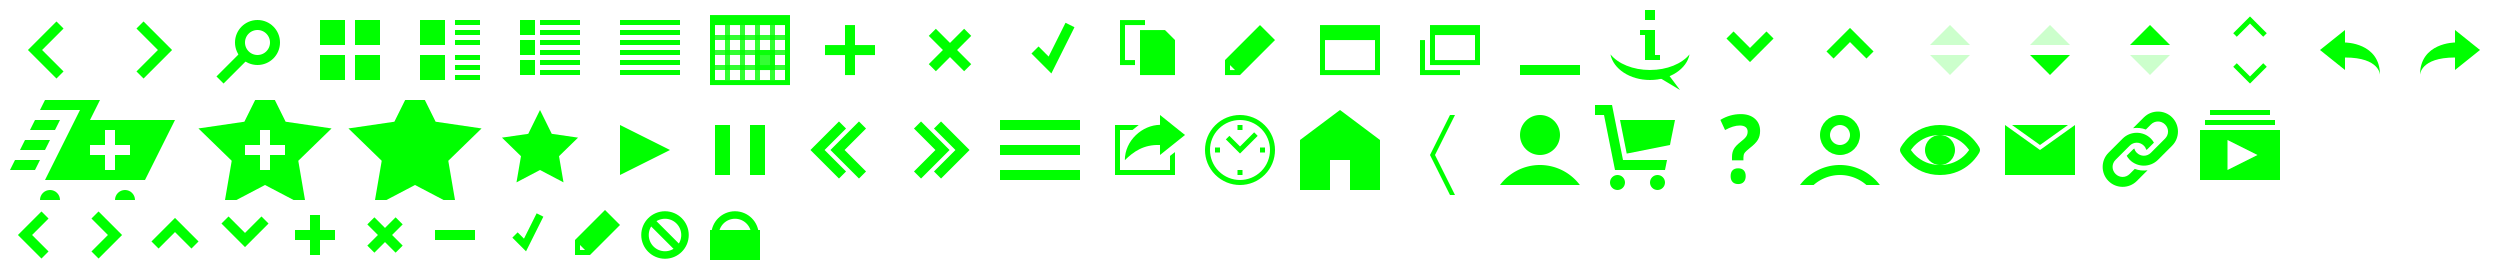 <?xml version="1.0" encoding="UTF-8" standalone="no"?>
<!-- Created with Inkscape (http://www.inkscape.org/) -->

<svg
   xmlns:dc="http://purl.org/dc/elements/1.1/"
   xmlns:cc="http://creativecommons.org/ns#"
   xmlns:rdf="http://www.w3.org/1999/02/22-rdf-syntax-ns#"
   xmlns:svg="http://www.w3.org/2000/svg"
   xmlns="http://www.w3.org/2000/svg"
   xmlns:sodipodi="http://sodipodi.sourceforge.net/DTD/sodipodi-0.dtd"
   xmlns:inkscape="http://www.inkscape.org/namespaces/inkscape"
   sodipodi:docname="button-icons-mask.svg"
   inkscape:version="0.91 r13725"
   version="1.1"
   id="svg2"
   height="54"
   width="500"
   inkscape:export-filename="\\cacg3\Tomcat 6.0\arclearn-dev\ROOT\images\webshop\button-icons-mask.png"
   inkscape:export-xdpi="90"
   inkscape:export-ydpi="90">
  <defs
     id="defs4">
    <inkscape:perspective
       sodipodi:type="inkscape:persp3d"
       inkscape:vp_x="0 : 526.18109 : 1"
       inkscape:vp_y="0 : 1000 : 0"
       inkscape:vp_z="744.09448 : 526.18109 : 1"
       inkscape:persp3d-origin="372.04724 : 350.78739 : 1"
       id="perspective3826" />
  </defs>
  <sodipodi:namedview
     id="base"
     pagecolor="#ffffff"
     bordercolor="#666666"
     borderopacity="1.0"
     inkscape:pageopacity="0"
     inkscape:pageshadow="2"
     inkscape:zoom="22.627417"
     inkscape:cx="483.15892"
     inkscape:cy="43.907865"
     inkscape:document-units="px"
     inkscape:current-layer="layer4"
     showgrid="true"
     inkscape:snap-global="true"
     inkscape:snap-bbox="true"
     inkscape:bbox-paths="true"
     inkscape:bbox-nodes="true"
     inkscape:snap-bbox-edge-midpoints="false"
     inkscape:snap-bbox-midpoints="false"
     inkscape:window-width="1600"
     inkscape:window-height="837"
     inkscape:window-x="-8"
     inkscape:window-y="-8"
     inkscape:window-maximized="1"
     showguides="true"
     width="460px"
     showborder="true"
     borderlayer="false"
     inkscape:snap-nodes="true"
     inkscape:snap-smooth-nodes="true"
     inkscape:object-nodes="true">
    <inkscape:grid
       type="xygrid"
       id="grid2985"
       empspacing="5"
       visible="true"
       enabled="true"
       snapvisiblegridlinesonly="true"
       originx="0"
       originy="-1px"
       spacingy="0.5" />
  </sodipodi:namedview>
  <g
     inkscape:groupmode="layer"
     id="layer4"
     inkscape:label="Layer"
     style="display:inline"
     transform="translate(0,-998.362)">
    <path
       style="fill:none;stroke:#00ff00;stroke-width:2;stroke-linecap:butt;stroke-linejoin:miter;stroke-miterlimit:4;stroke-dasharray:none;stroke-opacity:1"
       d="m 44,1014.362 5,-5"
       id="path3885"
       inkscape:connector-curvature="0" />
    <circle
       style="fill:#00ff00;fill-opacity:0;stroke:#00ff00;stroke-width:2;stroke-miterlimit:4;stroke-dasharray:none;stroke-opacity:1"
       id="path3899"
       transform="translate(-60,556)"
       cx="111.5"
       cy="450.862"
       r="3.5" />
    <path
       style="fill:none;stroke:#00ff00;stroke-width:2;stroke-linecap:butt;stroke-linejoin:miter;stroke-miterlimit:4;stroke-dasharray:none;stroke-opacity:1"
       d="m 12,1003.362 -5,5 5,5"
       id="path3916"
       inkscape:connector-curvature="0" />
    <path
       style="fill:none;stroke:#00ff00;stroke-width:2;stroke-linecap:butt;stroke-linejoin:miter;stroke-miterlimit:4;stroke-dasharray:none;stroke-opacity:1"
       d="m 28,1003.362 5,5 -5,5"
       id="path3918"
       inkscape:connector-curvature="0" />
    <rect
       style="fill:#00ff00;fill-opacity:1;stroke:none"
       id="rect3978"
       width="5"
       height="5"
       x="64"
       y="1002.362" />
    <rect
       y="1009.362"
       x="64"
       height="5"
       width="5"
       id="rect3982"
       style="fill:#00ff00;fill-opacity:1;stroke:none" />
    <rect
       style="fill:#00ff00;fill-opacity:1;stroke:none"
       id="rect3984"
       width="5"
       height="5"
       x="71"
       y="1009.362" />
    <rect
       y="1002.362"
       x="71"
       height="5"
       width="5"
       id="rect3986"
       style="fill:#00ff00;fill-opacity:1;stroke:none" />
    <rect
       style="fill:#00ff00;fill-opacity:1;stroke:none"
       id="rect3988"
       width="5"
       height="5"
       x="84"
       y="1002.362" />
    <rect
       y="1009.362"
       x="84"
       height="5"
       width="5"
       id="rect3990"
       style="fill:#00ff00;fill-opacity:1;stroke:none" />
    <rect
       style="fill:#00ff00;fill-opacity:1;stroke:none"
       id="rect3992"
       width="5"
       height="1"
       x="91"
       y="1002.362" />
    <rect
       y="1004.362"
       x="91"
       height="1"
       width="5"
       id="rect3994"
       style="fill:#00ff00;fill-opacity:1;stroke:none" />
    <rect
       style="fill:#00ff00;fill-opacity:1;stroke:none"
       id="rect3996"
       width="5"
       height="1"
       x="91"
       y="1006.362" />
    <rect
       y="1009.362"
       x="91"
       height="1"
       width="5"
       id="rect3998"
       style="fill:#00ff00;fill-opacity:1;stroke:none" />
    <rect
       style="fill:#00ff00;fill-opacity:1;stroke:none"
       id="rect4000"
       width="5"
       height="1"
       x="91"
       y="1011.362" />
    <rect
       y="1013.362"
       x="91"
       height="1"
       width="5"
       id="rect4002"
       style="fill:#00ff00;fill-opacity:1;stroke:none" />
    <rect
       style="fill:#00ff00;fill-opacity:1;stroke:none"
       id="rect4004"
       width="3"
       height="3"
       x="104"
       y="1002.362" />
    <rect
       y="1006.362"
       x="104"
       height="3"
       width="3"
       id="rect4006"
       style="fill:#00ff00;fill-opacity:1;stroke:none" />
    <rect
       style="fill:#00ff00;fill-opacity:1;stroke:none"
       id="rect4008"
       width="3"
       height="3"
       x="104"
       y="1010.362" />
    <rect
       style="fill:#00ff00;fill-opacity:1;stroke:none"
       id="rect4010"
       width="8"
       height="1"
       x="108"
       y="1002.362" />
    <rect
       y="1004.362"
       x="108"
       height="1"
       width="8"
       id="rect4012"
       style="fill:#00ff00;fill-opacity:1;stroke:none" />
    <rect
       style="fill:#00ff00;fill-opacity:1;stroke:none"
       id="rect4014"
       width="8"
       height="1"
       x="108"
       y="1006.362" />
    <rect
       y="1008.362"
       x="108"
       height="1"
       width="8"
       id="rect4016"
       style="fill:#00ff00;fill-opacity:1;stroke:none" />
    <rect
       style="fill:#00ff00;fill-opacity:1;stroke:none"
       id="rect4018"
       width="8"
       height="1"
       x="108"
       y="1010.362" />
    <rect
       y="1012.362"
       x="108"
       height="1"
       width="8"
       id="rect4020"
       style="fill:#00ff00;fill-opacity:1;stroke:none" />
    <rect
       style="fill:#00ff00;fill-opacity:1;stroke:none"
       id="rect4022"
       width="12"
       height="1"
       x="124"
       y="1002.362" />
    <rect
       y="1004.362"
       x="124"
       height="1"
       width="12"
       id="rect4024"
       style="fill:#00ff00;fill-opacity:1;stroke:none" />
    <rect
       style="fill:#00ff00;fill-opacity:1;stroke:none"
       id="rect4026"
       width="12"
       height="1"
       x="124"
       y="1006.362" />
    <rect
       y="1008.362"
       x="124"
       height="1"
       width="12"
       id="rect4028"
       style="fill:#00ff00;fill-opacity:1;stroke:none" />
    <rect
       style="fill:#00ff00;fill-opacity:1;stroke:none"
       id="rect4030"
       width="12"
       height="1"
       x="124"
       y="1010.362" />
    <rect
       y="1012.362"
       x="124"
       height="1"
       width="12"
       id="rect4032"
       style="fill:#00ff00;fill-opacity:1;stroke:none" />
    <path
       style="fill:#00ff00;fill-opacity:1;stroke:none"
       d="m 142,1001.375 0,14 16,0 0,-14 -16,0 z m 1,2 14,0 0,11 -14,0 0,-11 z"
       id="rect4034"
       inkscape:connector-curvature="0" />
    <path
       style="fill:#00ff00;fill-opacity:0.8;stroke:none"
       d="m 151,1008.375 0,4 4,0 0,-4 -4,0 z m 1,1 2,0 0,2 -2,0 0,-2 z"
       id="rect4039"
       inkscape:connector-curvature="0" />
    <rect
       style="fill:#00ff00;fill-opacity:0.8;stroke:none"
       id="rect4044"
       width="1"
       height="11"
       x="145"
       y="1003.362" />
    <rect
       y="1003.362"
       x="148"
       height="11"
       width="1"
       id="rect4046"
       style="fill:#00ff00;fill-opacity:0.8;stroke:none" />
    <rect
       style="fill:#00ff00;fill-opacity:0.8;stroke:none"
       id="rect4048"
       width="1"
       height="11"
       x="151"
       y="1003.362" />
    <rect
       y="1003.362"
       x="154"
       height="11"
       width="1"
       id="rect4050"
       style="fill:#00ff00;fill-opacity:0.8;stroke:none" />
    <rect
       style="fill:#00ff00;fill-opacity:0.8;stroke:none"
       id="rect4052"
       width="14"
       height="1"
       x="143"
       y="1005.362" />
    <rect
       y="1008.362"
       x="143"
       height="1"
       width="14"
       id="rect4054"
       style="fill:#00ff00;fill-opacity:0.8;stroke:none" />
    <rect
       style="fill:#00ff00;fill-opacity:0.8;stroke:none"
       id="rect4056"
       width="14"
       height="1"
       x="143"
       y="1011.362" />
    <rect
       style="fill:#00ff00;fill-opacity:0.8;stroke:none"
       id="rect4058"
       width="2"
       height="2"
       x="152"
       y="1009.362" />
    <path
       style="fill:#00ff00;fill-opacity:1;stroke:none"
       d="m 169,1003.375 0,4 -4,0 0,2 4,0 0,4 2,0 0,-4 4,0 0,-2 -4,0 0,-4 -2,0 z"
       id="rect4060"
       inkscape:connector-curvature="0" />
    <path
       id="path4065"
       d="m 185.757,1005.534 2.828,2.828 -2.828,2.828 1.414,1.414 2.828,-2.829 2.828,2.829 1.414,-1.414 -2.828,-2.828 2.828,-2.828 -1.414,-1.414 -2.828,2.828 -2.828,-2.828 -1.414,1.414 z"
       style="fill:#00ff00;fill-opacity:1;stroke:none"
       inkscape:connector-curvature="0" />
    <path
       style="fill:none;stroke:#00ff00;stroke-width:2;stroke-linecap:butt;stroke-linejoin:miter;stroke-miterlimit:4;stroke-dasharray:none;stroke-opacity:1"
       d="m 207,1008.362 3,3 4,-8"
       id="path4073"
       inkscape:connector-curvature="0" />
    <path
       style="fill:#00ff00;fill-opacity:1;stroke:none"
       d="m 224,1002.375 0,9 3,0 0,-1 -2,0 0,-7 4,0 0,-1 -5,0 z"
       id="rect4075"
       inkscape:connector-curvature="0" />
    <path
       style="fill:#00ff00;fill-opacity:1;stroke:none"
       d="m 228,1004.375 0,9 7,0 0,-7 -2,-2 -5,0 z"
       id="rect4083"
       inkscape:connector-curvature="0" />
    <path
       style="fill:#00ff00;fill-opacity:1;stroke:none"
       d="m 264,1003.375 0,10 12,0 0,-10 -12,0 z m 1,3 10,0 0,6 -10,0 0,-6 z"
       id="rect4092"
       inkscape:connector-curvature="0" />
    <path
       style="fill:#00ff00;fill-opacity:1;stroke:none"
       d="m 284,1006.375 0,7 8,0 0,-1 -7,0 0,-6 -1,0 z"
       id="rect4100"
       inkscape:connector-curvature="0" />
    <path
       style="fill:#00ff00;fill-opacity:1;stroke:none"
       d="m 286,1003.375 0,8 10,0 0,-8 -10,0 z m 1,2 8,0 0,5 -8,0 0,-5 z"
       id="rect4105"
       inkscape:connector-curvature="0" />
    <rect
       style="fill:#00ff00;fill-opacity:1;stroke:none"
       id="rect4112"
       width="12"
       height="2"
       x="304"
       y="1011.362" />
    <path
       style="fill:#00ff00;fill-opacity:1;stroke:none"
       d="m 252,1003.375 -7,7 0,3 3,0 7,-7 -3,-3 z m -6,8 1,1 -1,0 0,-1 z"
       id="path4130"
       inkscape:connector-curvature="0" />
    <path
       style="fill:#00ff00;fill-opacity:0.2;stroke:none"
       d="m 386,1007.362 4,-4 4,4 z"
       id="path4139"
       inkscape:connector-curvature="0" />
    <path
       inkscape:connector-curvature="0"
       id="path4141"
       d="m 386,1009.362 4,4 4,-4 z"
       style="fill:#00ff00;fill-opacity:0.2;stroke:none" />
    <path
       style="fill:#00ff00;fill-opacity:0.2;stroke:none"
       d="m 406,1007.362 4,-4 4,4 z"
       id="path4143"
       inkscape:connector-curvature="0" />
    <path
       inkscape:connector-curvature="0"
       id="path4145"
       d="m 426,1009.362 4,4 4,-4 z"
       style="fill:#00ff00;fill-opacity:0.2;stroke:none" />
    <path
       style="fill:#00ff00;fill-opacity:1;stroke:none"
       d="m 406,1009.362 4,4 4,-4 z"
       id="path4147"
       inkscape:connector-curvature="0" />
    <path
       inkscape:connector-curvature="0"
       id="path4149"
       d="m 426,1007.362 4,-4 4,4 z"
       style="fill:#00ff00;fill-opacity:1;stroke:none" />
    <path
       style="fill:none;stroke:#00ff00;stroke-width:1px;stroke-linecap:butt;stroke-linejoin:miter;stroke-opacity:1"
       d="m 447,1005.362 3,-3 3,3"
       id="path4151"
       inkscape:connector-curvature="0" />
    <path
       style="fill:none;stroke:#00ff00;stroke-width:1px;stroke-linecap:butt;stroke-linejoin:miter;stroke-opacity:1"
       d="m 447,1011.362 3,3 3,-3"
       id="path4153"
       inkscape:connector-curvature="0" />
    <path
       style="fill:#00ff00;fill-opacity:1;stroke:none"
       d="m 62,43 0,3 -3,0 0,2 3,0 0,3 2,0 0,-3 3,0 0,-2 -3,0 0,-3 -2,0 z"
       transform="translate(0,998.362)"
       id="rect4669"
       inkscape:connector-curvature="0" />
    <path
       id="path4674"
       d="m 73.464,1043.241 2.121,2.121 -2.121,2.121 1.414,1.414 2.121,-2.121 2.121,2.121 1.414,-1.414 -2.121,-2.121 2.121,-2.121 -1.414,-1.414 -2.121,2.121 -2.121,-2.121 -1.414,1.414 z"
       style="fill:#00ff00;fill-opacity:1;stroke:none"
       inkscape:connector-curvature="0" />
    <rect
       style="fill:#00ff00;fill-opacity:1;stroke:none"
       id="rect4676"
       width="8"
       height="2"
       x="87"
       y="46"
       transform="translate(0,998.362)" />
    <path
       style="fill:none;stroke:#00ff00;stroke-width:1.5;stroke-linecap:butt;stroke-linejoin:miter;stroke-miterlimit:4;stroke-dasharray:none;stroke-opacity:1"
       d="m 103,47 2,2 3,-6"
       id="path4684"
       inkscape:connector-curvature="0"
       transform="translate(0,998.362)" />
    <path
       style="fill:#00ff00;fill-opacity:1;stroke:none"
       d="m 121,42 -6,6 0,3 3,0 6,-6 -3,-3 z m -5,7 1,1 -1,0 0,-1 z"
       transform="translate(0,998.362)"
       id="path4686"
       inkscape:connector-curvature="0" />
    <circle
       style="fill:none;stroke:#00ff00;stroke-width:1.5;stroke-miterlimit:4;stroke-dasharray:none;stroke-opacity:1"
       id="path4696"
       transform="translate(0,998.362)"
       cx="133"
       cy="47"
       r="4" />
    <path
       style="fill:none;stroke:#00ff00;stroke-width:1.5;stroke-linecap:butt;stroke-linejoin:miter;stroke-miterlimit:4;stroke-dasharray:none;stroke-opacity:1"
       d="m 130,44 6,6"
       id="path4698"
       inkscape:connector-curvature="0"
       transform="translate(0,998.362)" />
    <circle
       style="fill:none;stroke:#00ff00;stroke-width:1.5;stroke-miterlimit:4;stroke-dasharray:none;stroke-opacity:1"
       id="path4700"
       transform="translate(0,998.362)"
       cx="147"
       cy="47"
       r="4" />
    <rect
       style="fill:#00ff00;fill-opacity:1;stroke:none"
       id="rect4702"
       width="10"
       height="6"
       x="142"
       y="46"
       transform="translate(0,998.362)" />
    <path
       style="fill:none;stroke:#00ff00;stroke-width:2;stroke-linecap:butt;stroke-linejoin:miter;stroke-miterlimit:4;stroke-dasharray:none;stroke-opacity:1"
       d="m 346,1005.362 4,4 4,-4"
       id="path5592"
       inkscape:connector-curvature="0" />
    <path
       inkscape:connector-curvature="0"
       id="path5594"
       d="m 366,1009.362 4,-4 4,4"
       style="fill:none;stroke:#00ff00;stroke-width:2;stroke-linecap:butt;stroke-linejoin:miter;stroke-miterlimit:4;stroke-dasharray:none;stroke-opacity:1" />
    <path
       inkscape:connector-curvature="0"
       id="path5596"
       d="m 45,1042.362 4,4 4,-4"
       style="fill:none;stroke:#00ff00;stroke-width:2;stroke-linecap:butt;stroke-linejoin:miter;stroke-miterlimit:4;stroke-dasharray:none;stroke-opacity:1" />
    <path
       style="fill:none;stroke:#00ff00;stroke-width:2;stroke-linecap:butt;stroke-linejoin:miter;stroke-miterlimit:4;stroke-dasharray:none;stroke-opacity:1"
       d="m 31,1047.362 4,-4 4,4"
       id="path5598"
       inkscape:connector-curvature="0" />
    <path
       inkscape:connector-curvature="0"
       id="path5600"
       d="m 19,1041.362 4,4 -4,4"
       style="fill:none;stroke:#00ff00;stroke-width:2;stroke-linecap:butt;stroke-linejoin:miter;stroke-miterlimit:4;stroke-dasharray:none;stroke-opacity:1" />
    <path
       style="fill:none;stroke:#00ff00;stroke-width:2;stroke-linecap:butt;stroke-linejoin:miter;stroke-miterlimit:4;stroke-dasharray:none;stroke-opacity:1"
       d="m 9,1041.362 -4,4 4,4"
       id="path5602"
       inkscape:connector-curvature="0" />
    <rect
       style="fill:#00ff00;fill-opacity:1;stroke:none"
       id="rect5606"
       width="3"
       height="10"
       x="143"
       y="25"
       transform="translate(0,998.362)" />
    <rect
       style="fill:#00ff00;fill-opacity:1;stroke:none"
       id="rect5608"
       width="3"
       height="10"
       x="150"
       y="25"
       transform="translate(0,998.362)" />
    <path
       style="fill:none;stroke:none"
       d="m 123,24 0,12 11,-6 z"
       id="path5610"
       inkscape:connector-curvature="0"
       transform="translate(0,998.362)" />
    <path
       style="fill:#00ff00;fill-opacity:1;stroke:none"
       d="m 124,25 10,5 -10,5 z"
       id="path5614"
       inkscape:connector-curvature="0"
       transform="translate(0,998.362)" />
    <path
       sodipodi:type="star"
       style="fill:#00ff00;fill-opacity:1;stroke:none"
       id="path5616"
       sodipodi:sides="5"
       sodipodi:cx="108"
       sodipodi:cy="30"
       sodipodi:r1="8"
       sodipodi:r2="4"
       sodipodi:arg1="-1.5707963"
       sodipodi:arg2="-0.9424778"
       inkscape:flatsided="false"
       inkscape:rounded="0"
       inkscape:randomized="0"
       d="m 108,22 2.351,4.764 5.257,0.764 -3.804,3.708 0.898,5.236 L 108,34 l -4.702,2.472 0.898,-5.236 -3.804,-3.708 5.257,-0.764 z"
       transform="translate(0,998.362)"
       inkscape:transform-center-y="-0.76393202" />
    <path
       style="fill:#00ff00;fill-opacity:1;stroke:none"
       d="M 81.031,20 78.875,24.344 69.688,25.688 76.344,32.156 75,40 77.281,40 83,37 88.719,40 91,40 89.656,32.156 96.312,25.688 87.125,24.344 84.969,20 l -3.938,0 z"
       transform="translate(0,998.362)"
       id="path5618"
       inkscape:connector-curvature="0" />
    <path
       style="fill:#00ff00;fill-opacity:1;stroke:none"
       d="M 51.031,20 48.875,24.344 39.688,25.688 46.344,32.156 45,40 47.281,40 53,37 58.719,40 61,40 59.656,32.156 66.312,25.688 57.125,24.344 54.969,20 51.031,20 Z M 52,26 l 2,0 0,3 3,0 0,2 -3,0 0,3 -2,0 0,-3 -3,0 0,-2 3,0 0,-3 z"
       transform="translate(0,998.362)"
       id="path5626"
       inkscape:connector-curvature="0" />
    <path
       style="fill:#00ff00;fill-opacity:1;stroke:none"
       d="m 9,20 -1,2 8,0 -7,14 20,0 6,-12 -15,0 -1,0 -1,0 2,-4 -11,0 z m 12,6 2,0 0,3 3,0 0,2 -3,0 0,3 -2,0 0,-3 -3,0 0,-2 3,0 0,-3 z"
       transform="translate(0,998.362)"
       id="path5633"
       inkscape:connector-curvature="0" />
    <path
       style="fill:#00ff00;fill-opacity:1;stroke:none"
       d="m 6,26 1,-2 5,0 -1,2 -5,0"
       id="path5641"
       inkscape:connector-curvature="0"
       transform="translate(0,998.362)" />
    <path
       inkscape:connector-curvature="0"
       id="path5643"
       d="m 4,1028.362 1,-2 5,0 -1,2 -5,0"
       style="fill:#00ff00;fill-opacity:1;stroke:none" />
    <path
       style="fill:#00ff00;fill-opacity:1;stroke:none"
       d="m 2,1032.362 1,-2 5,0 -1,2 -5,0"
       id="path5645"
       inkscape:connector-curvature="0" />
    <path
       style="fill:#00ff00;fill-opacity:1;stroke:none"
       d="m 10,38 c -1.105,0 -2,0.895 -2,2 l 4,0 c 0,-1.105 -0.895,-2 -2,-2 z"
       transform="translate(0,998.362)"
       id="path5653"
       inkscape:connector-curvature="0" />
    <path
       style="fill:#00ff00;fill-opacity:1;stroke:none"
       d="m 25,38 c -1.105,0 -2,0.895 -2,2 l 4,0 c 0,-1.105 -0.895,-2 -2,-2 z"
       transform="translate(0,998.362)"
       id="path5655"
       inkscape:connector-curvature="0" />
    <rect
       style="fill:#00ff00;fill-opacity:1;stroke:none"
       id="rect5667"
       width="2"
       height="2"
       x="329"
       y="2"
       transform="translate(0,998.362)" />
    <path
       style="fill:#00ff00;fill-opacity:1;stroke:none"
       d="m 328,6 0,1 1,0 0,5 2,0 1,0 0,-1 -1,0 0,-4 0,-1 -3,0 z"
       transform="translate(0,998.362)"
       id="rect5669"
       inkscape:connector-curvature="0" />
    <path
       style="fill:#00ff00;fill-opacity:1;stroke:none"
       d="M 322.094,10.875 C 322.655,13.777 325.975,16 330,16 c 4.025,0 7.345,-2.223 7.906,-5.125 C 336.382,12.745 333.417,14 330,14 c -3.417,0 -6.382,-1.255 -7.906,-3.125 z"
       transform="translate(0,998.362)"
       id="path5678"
       inkscape:connector-curvature="0" />
    <path
       style="fill:none;stroke:none;stroke-width:1px;stroke-linecap:butt;stroke-linejoin:miter;stroke-opacity:1"
       d="m 336,18 -4,-2 2,-1 z"
       id="path5689"
       inkscape:connector-curvature="0"
       transform="translate(0,998.362)" />
    <path
       style="fill:#00ff00;fill-opacity:1;stroke:none;stroke-width:1px;stroke-linecap:butt;stroke-linejoin:miter;stroke-opacity:1"
       d="m 336,18 -5,-3 2,-1 z"
       id="path5691"
       inkscape:connector-curvature="0"
       transform="translate(0,998.362)" />
    <rect
       style="fill:#00ff00;fill-opacity:1;stroke:none"
       id="rect6245"
       width="16"
       height="2"
       x="200"
       y="1022.362" />
    <rect
       style="fill:#00ff00;fill-opacity:1;stroke:none"
       id="rect6247"
       width="16"
       height="2"
       x="200"
       y="1027.362" />
    <rect
       style="fill:#00ff00;fill-opacity:1;stroke:none"
       id="rect6249"
       width="16"
       height="2"
       x="200"
       y="1032.362" />
    <path
       inkscape:connector-curvature="0"
       id="path6251"
       d="m 168.5,1023.362 -5,5 5,5"
       style="fill:none;stroke:#00ff00;stroke-width:2;stroke-linecap:butt;stroke-linejoin:miter;stroke-miterlimit:4;stroke-dasharray:none;stroke-opacity:1" />
    <path
       style="fill:none;stroke:#00ff00;stroke-width:2;stroke-linecap:butt;stroke-linejoin:miter;stroke-miterlimit:4;stroke-dasharray:none;stroke-opacity:1"
       d="m 183.5,1023.362 5,5 -5,5"
       id="path6253"
       inkscape:connector-curvature="0" />
    <path
       style="fill:none;stroke:#00ff00;stroke-width:2;stroke-linecap:butt;stroke-linejoin:miter;stroke-miterlimit:4;stroke-dasharray:none;stroke-opacity:1"
       d="m 172.5,1023.362 -5,5 5,5"
       id="path6255"
       inkscape:connector-curvature="0" />
    <path
       inkscape:connector-curvature="0"
       id="path6257"
       d="m 187.5,1023.362 5,5 -5,5"
       style="fill:none;stroke:#00ff00;stroke-width:2;stroke-linecap:butt;stroke-linejoin:miter;stroke-miterlimit:4;stroke-dasharray:none;stroke-opacity:1" />
    <path
       style="fill:#00ff00;stroke:none"
       d="m 232,1021.362 0,1.969 c -3.54,0.034 -7.031,3.14 -7.031,7.062 1.694,-1.65 3.699,-3.152 7.031,-3.031 l 0,2 5,-4 -5,-4 z m -9,2 0,10 12,0 0,-4.594 -1,0.781 0,2.812 -1,0 -9,0 0,-8 2.5,0 1.25,-1 -4.75,0 z"
       id="Rectangle 204 copy"
       inkscape:connector-curvature="0" />
    <path
       style="fill:#00ff00;fill-opacity:1;fill-rule:nonzero;stroke:none"
       d="m 243.05,1023.412 c -2.734,2.734 -2.734,7.166 0,9.899 2.734,2.734 7.166,2.734 9.899,0 2.734,-2.734 2.734,-7.166 0,-9.899 -2.734,-2.734 -7.166,-2.734 -9.899,0 z m 0.707,0.707 c 2.343,-2.343 6.142,-2.343 8.485,0 2.343,2.343 2.343,6.142 0,8.485 -2.343,2.343 -6.142,2.343 -8.485,0 -2.343,-2.343 -2.343,-6.142 0,-8.485 z"
       id="path3176"
       inkscape:connector-curvature="0" />
    <path
       style="fill:#00ff00;fill-opacity:1;fill-rule:nonzero;stroke:none"
       d="m 245.172,1026.241 2.828,2.828 3.536,-3.535 -0.707,-0.707 -2.828,2.828 -2.121,-2.121 z"
       id="path3181"
       inkscape:connector-curvature="0" />
    <rect
       style="fill:#00ff00;fill-opacity:1;fill-rule:nonzero;stroke:none"
       id="rect3183"
       width="1"
       height="1"
       x="247.5"
       y="1023.362" />
    <rect
       style="fill:#00ff00;fill-opacity:1;fill-rule:nonzero;stroke:none"
       id="rect3185"
       width="1"
       height="1"
       x="252"
       y="1027.862" />
    <rect
       style="fill:#00ff00;fill-opacity:1;fill-rule:nonzero;stroke:none"
       id="rect3187"
       width="1"
       height="1"
       x="247.5"
       y="1032.362" />
    <rect
       style="fill:#00ff00;fill-opacity:1;fill-rule:nonzero;stroke:none"
       id="rect3189"
       width="1"
       height="1"
       x="243"
       y="1027.862" />
    <path
       style="fill:#00ff00;fill-opacity:1;fill-rule:nonzero;stroke:none"
       d="m 290,1021.362 -4,8 4,8 1,0 -4,-8 4,-8 z"
       id="path3458"
       inkscape:connector-curvature="0" />
    <path
       style="fill:#00ff00;fill-opacity:1;fill-rule:nonzero;stroke:none"
       d="m 260,1036.362 0,-10 8,-6 8,6 0,10 -6,0 0,-6 -4,0 0,6 z"
       id="path3480"
       inkscape:connector-curvature="0" />
    <ellipse
       style="fill:#00ff00;fill-opacity:1;fill-rule:nonzero;stroke:none"
       id="path3496"
       cx="308"
       cy="1025.362"
       rx="4"
       ry="4" />
    <path
       style="fill:#00ff00;fill-opacity:1;fill-rule:nonzero;stroke:none"
       d="m 323,1032.362 -2,-10 2,0 2,10 -1,-2 9,0 0,2 z"
       id="path3261"
       inkscape:connector-curvature="0" />
    <path
       style="fill:#00ff00;fill-opacity:1;fill-rule:nonzero;stroke:none"
       d="m 324,1022.362 1,5 0.344,1.719 8.656,-1.719 0.156,-0.844 0.844,-4.156 -11,0 z m 1.594,8 0.406,2 7,0 0.406,-2 -7.812,0 z"
       id="path3263"
       inkscape:connector-curvature="0" />
    <circle
       style="fill:#00ff00;fill-opacity:1;fill-rule:nonzero;stroke:none"
       id="path3268"
       cx="323.5"
       cy="1034.862"
       r="1.5" />
    <circle
       style="fill:#00ff00;fill-opacity:1;fill-rule:nonzero;stroke:none"
       id="path3270"
       cx="331.5"
       cy="1034.862"
       r="1.5" />
    <path
       style="fill:#00ff00;fill-opacity:1;fill-rule:nonzero;stroke:none"
       d="m 320.406,1019.362 0.594,3 2,0 -0.594,-3 -2,0 z"
       id="path3272"
       inkscape:connector-curvature="0" />
    <rect
       style="fill:#00ff00;fill-opacity:1;fill-rule:nonzero;stroke:none"
       id="rect3277"
       width="2"
       height="2"
       x="319"
       y="1019.362" />
    <g
       transform="matrix(0.964,0,0,1.037,221,635.362)"
       style="font-style:normal;font-variant:normal;font-weight:bold;font-stretch:normal;font-size:18.302px;line-height:125%;font-family:'Open Sans';-inkscape-font-specification:'Open Sans Bold';letter-spacing:0px;word-spacing:0px;fill:#00ff00;fill-opacity:1;stroke:none"
       id="text3288">
      <path
         d="m 130.084,380.973 0,-0.661 c -1e-5,-0.572 0.122,-1.069 0.366,-1.492 0.244,-0.423 0.691,-0.873 1.34,-1.349 0.626,-0.447 1.038,-0.81 1.238,-1.09 0.2,-0.28 0.299,-0.593 0.299,-0.938 0,-0.387 -0.143,-0.682 -0.429,-0.885 -0.286,-0.203 -0.685,-0.304 -1.198,-0.304 -0.894,1e-5 -1.912,0.292 -3.056,0.876 l -0.974,-1.957 c 1.329,-0.745 2.738,-1.117 4.227,-1.117 1.227,10e-6 2.203,0.295 2.927,0.885 0.724,0.59 1.086,1.376 1.086,2.359 -1e-5,0.655 -0.149,1.221 -0.447,1.698 -0.298,0.477 -0.864,1.013 -1.698,1.609 -0.572,0.423 -0.934,0.745 -1.086,0.965 -0.152,0.22 -0.228,0.509 -0.228,0.867 l 0,0.536 z m -0.286,3.056 c 0,-0.5 0.134,-0.879 0.402,-1.135 0.268,-0.256 0.658,-0.384 1.171,-0.384 0.494,0 0.877,0.131 1.148,0.393 0.271,0.262 0.407,0.637 0.407,1.126 -1e-5,0.471 -0.137,0.842 -0.411,1.113 -0.274,0.271 -0.655,0.407 -1.144,0.407 -0.5,0 -0.888,-0.133 -1.162,-0.398 -0.274,-0.265 -0.411,-0.639 -0.411,-1.122 z"
         id="path3359"
         inkscape:connector-curvature="0" />
    </g>
    <ellipse
       style="display:inline;fill:none;fill-opacity:1;fill-rule:nonzero;stroke:#00ff00;stroke-width:2;stroke-miterlimit:4;stroke-dasharray:none;stroke-opacity:1"
       id="path3496-7"
       cx="368"
       cy="1025.362"
       rx="3"
       ry="3" />
    <path
       style="fill:#00ff00;fill-opacity:1;fill-rule:nonzero;stroke:#00ff00;stroke-width:0;stroke-miterlimit:4;stroke-dasharray:none;stroke-opacity:1"
       d="m 307.984,1031.362 a 10,10 0 0 0 -7.984,4 l 15.973,0 a 10,10 0 0 0 -7.988,-4 z"
       id="path4342"
       inkscape:connector-curvature="0" />
    <path
       style="display:inline;fill:#00ff00;fill-opacity:1;fill-rule:nonzero;stroke:#00ff00;stroke-width:0;stroke-miterlimit:4;stroke-dasharray:none;stroke-opacity:1"
       d="m 367.984,1031.362 a 10,10 0 0 0 -7.984,4 l 2.725,0 a 8,8 0 0 1 5.275,-2 8,8 0 0 1 5.281,2 l 2.691,0 a 10,10 0 0 0 -7.988,-4 z"
       id="path4342-8"
       inkscape:connector-curvature="0" />
    <circle
       style="opacity:1;fill:#00ff00;fill-opacity:1;fill-rule:nonzero;stroke:none;stroke-width:2;stroke-linejoin:round;stroke-miterlimit:4;stroke-dasharray:none;stroke-opacity:1"
       id="path5290"
       cx="388"
       cy="1028.362"
       r="3" />
    <path
       style="opacity:1;fill:none;fill-opacity:1;fill-rule:nonzero;stroke:#00ff00;stroke-width:2;stroke-linejoin:round;stroke-miterlimit:4;stroke-dasharray:none;stroke-opacity:1"
       d="m 381,1028.362 c 0,0 2,-4 7,-4 5,0 7,4 7,4 0,0 -2,4 -7,4 -5,0 -7,-4 -7,-4 z"
       id="path5292"
       inkscape:connector-curvature="0" />
    <path
       style="opacity:1;fill:#00ff00;fill-opacity:1;fill-rule:nonzero;stroke:none;stroke-width:2;stroke-linejoin:round;stroke-miterlimit:4;stroke-dasharray:none;stroke-opacity:1"
       d="m 401,1023.362 0,10 14,0 0,-10 -7,5 z"
       id="path4837"
       inkscape:connector-curvature="0" />
    <path
       style="opacity:1;fill:#00ff00;fill-opacity:1;fill-rule:nonzero;stroke:none;stroke-width:2;stroke-linejoin:round;stroke-miterlimit:4;stroke-dasharray:none;stroke-opacity:1"
       d="M 402.4,25 408,29 l 5.6,-4 -11.199,0 z"
       transform="translate(0,998.362)"
       id="path4839"
       inkscape:connector-curvature="0" />
    <g
       id="g6337"
       transform="matrix(0.707,0.707,-0.707,0.707,839.792,-12.755)">
      <path
         id="rect6153"
         transform="translate(0,998.362)"
         d="m 445,20 c -2.199,0 -4,1.801 -4,4 l 0,3.049 c 0.518,-0.696 1.201,-1.262 2,-1.617 L 443,24 c 0,-1.125 0.875,-2 2,-2 1.125,0 2,0.875 2,2 l 0,4 c 0,1.125 -0.875,2 -2,2 -0.351,0 -0.672,-0.093 -0.955,-0.244 C 444.027,29.836 444,29.911 444,30 l 0,1.855 C 444.322,31.94 444.653,32 445,32 c 2.199,0 4,-1.801 4,-4 l 0,-4 c 0,-2.199 -1.801,-4 -4,-4 z"
         style="color:#000000;font-style:normal;font-variant:normal;font-weight:normal;font-stretch:normal;font-size:medium;line-height:normal;font-family:sans-serif;text-indent:0;text-align:start;text-decoration:none;text-decoration-line:none;text-decoration-style:solid;text-decoration-color:#000000;letter-spacing:normal;word-spacing:normal;text-transform:none;direction:ltr;block-progression:tb;writing-mode:lr-tb;baseline-shift:baseline;text-anchor:start;white-space:normal;clip-rule:nonzero;display:inline;overflow:visible;visibility:visible;opacity:1;isolation:auto;mix-blend-mode:normal;color-interpolation:sRGB;color-interpolation-filters:linearRGB;solid-color:#000000;solid-opacity:1;fill:#00ff00;fill-opacity:1;fill-rule:nonzero;stroke:none;stroke-width:2;stroke-linecap:butt;stroke-linejoin:round;stroke-miterlimit:4;stroke-dasharray:none;stroke-dashoffset:0;stroke-opacity:1;color-rendering:auto;image-rendering:auto;shape-rendering:auto;text-rendering:auto;enable-background:accumulate"
         inkscape:connector-curvature="0" />
      <path
         id="rect6153-5"
         d="m 445,1036.362 c 2.199,0 4,-1.801 4,-4 l 0,-3.049 c -0.518,0.696 -1.201,1.262 -2,1.617 l 0,1.432 c 0,1.125 -0.875,2 -2,2 -1.125,0 -2,-0.875 -2,-2 l 0,-4 c 0,-1.125 0.875,-2 2,-2 0.351,0 0.672,0.093 0.955,0.244 0.018,-0.08 0.045,-0.155 0.045,-0.244 l 0,-1.855 c -0.322,-0.084 -0.653,-0.144 -1,-0.144 -2.199,0 -4,1.801 -4,4 l 0,4 c 0,2.199 1.801,4 4,4 z"
         style="color:#000000;font-style:normal;font-variant:normal;font-weight:normal;font-stretch:normal;font-size:medium;line-height:normal;font-family:sans-serif;text-indent:0;text-align:start;text-decoration:none;text-decoration-line:none;text-decoration-style:solid;text-decoration-color:#000000;letter-spacing:normal;word-spacing:normal;text-transform:none;direction:ltr;block-progression:tb;writing-mode:lr-tb;baseline-shift:baseline;text-anchor:start;white-space:normal;clip-rule:nonzero;display:inline;overflow:visible;visibility:visible;opacity:1;isolation:auto;mix-blend-mode:normal;color-interpolation:sRGB;color-interpolation-filters:linearRGB;solid-color:#000000;solid-opacity:1;fill:#00ff00;fill-opacity:1;fill-rule:nonzero;stroke:none;stroke-width:2;stroke-linecap:butt;stroke-linejoin:round;stroke-miterlimit:4;stroke-dasharray:none;stroke-dashoffset:0;stroke-opacity:1;color-rendering:auto;image-rendering:auto;shape-rendering:auto;text-rendering:auto;enable-background:accumulate"
         inkscape:connector-curvature="0" />
    </g>
    <rect
       style="opacity:1;fill:#00ff00;fill-opacity:1;fill-rule:nonzero;stroke:none;stroke-width:4;stroke-linejoin:round;stroke-miterlimit:4;stroke-dasharray:none;stroke-opacity:1"
       id="rect7018"
       width="14"
       height="1"
       x="441"
       y="1022.362" />
    <rect
       style="opacity:1;fill:#00ff00;fill-opacity:1;fill-rule:nonzero;stroke:none;stroke-width:4;stroke-linejoin:round;stroke-miterlimit:4;stroke-dasharray:none;stroke-opacity:1"
       id="rect7020"
       width="12"
       height="1"
       x="442"
       y="1020.362" />
    <path
       style="opacity:1;fill:#00ff00;fill-opacity:1;fill-rule:nonzero;stroke:none;stroke-width:4;stroke-linejoin:round;stroke-miterlimit:4;stroke-dasharray:none;stroke-opacity:1"
       d="m 440,1024.362 0,10 16,0 0,-10 -16,0 z m 5.5,2 6,3 -6,3 0,-6 z"
       id="rect7114"
       inkscape:connector-curvature="0" />
    <path
       style="opacity:1;fill:#00ff00;fill-opacity:1;fill-rule:nonzero;stroke:none;stroke-width:4;stroke-linejoin:round;stroke-miterlimit:4;stroke-dasharray:none;stroke-opacity:1"
       d="m 464,1008.362 5,-4 0,2.5 c 0,0 7,0 7,6.5 0,0 0,-3.5 -7,-3.5 l 0,2.5 z"
       id="path4327"
       inkscape:connector-curvature="0"
       sodipodi:nodetypes="cccsccc" />
    <path
       style="display:inline;opacity:1;fill:#00ff00;fill-opacity:1;fill-rule:nonzero;stroke:none;stroke-width:4;stroke-linejoin:round;stroke-miterlimit:4;stroke-dasharray:none;stroke-opacity:1"
       d="m 496,1008.362 -5,-4 0,2.5 c 0,0 -7,0 -7,6.5 0,0 0,-3.5 7,-3.5 l 0,2.5 z"
       id="path4327-8"
       inkscape:connector-curvature="0"
       sodipodi:nodetypes="cccsccc" />
  </g>
</svg>
